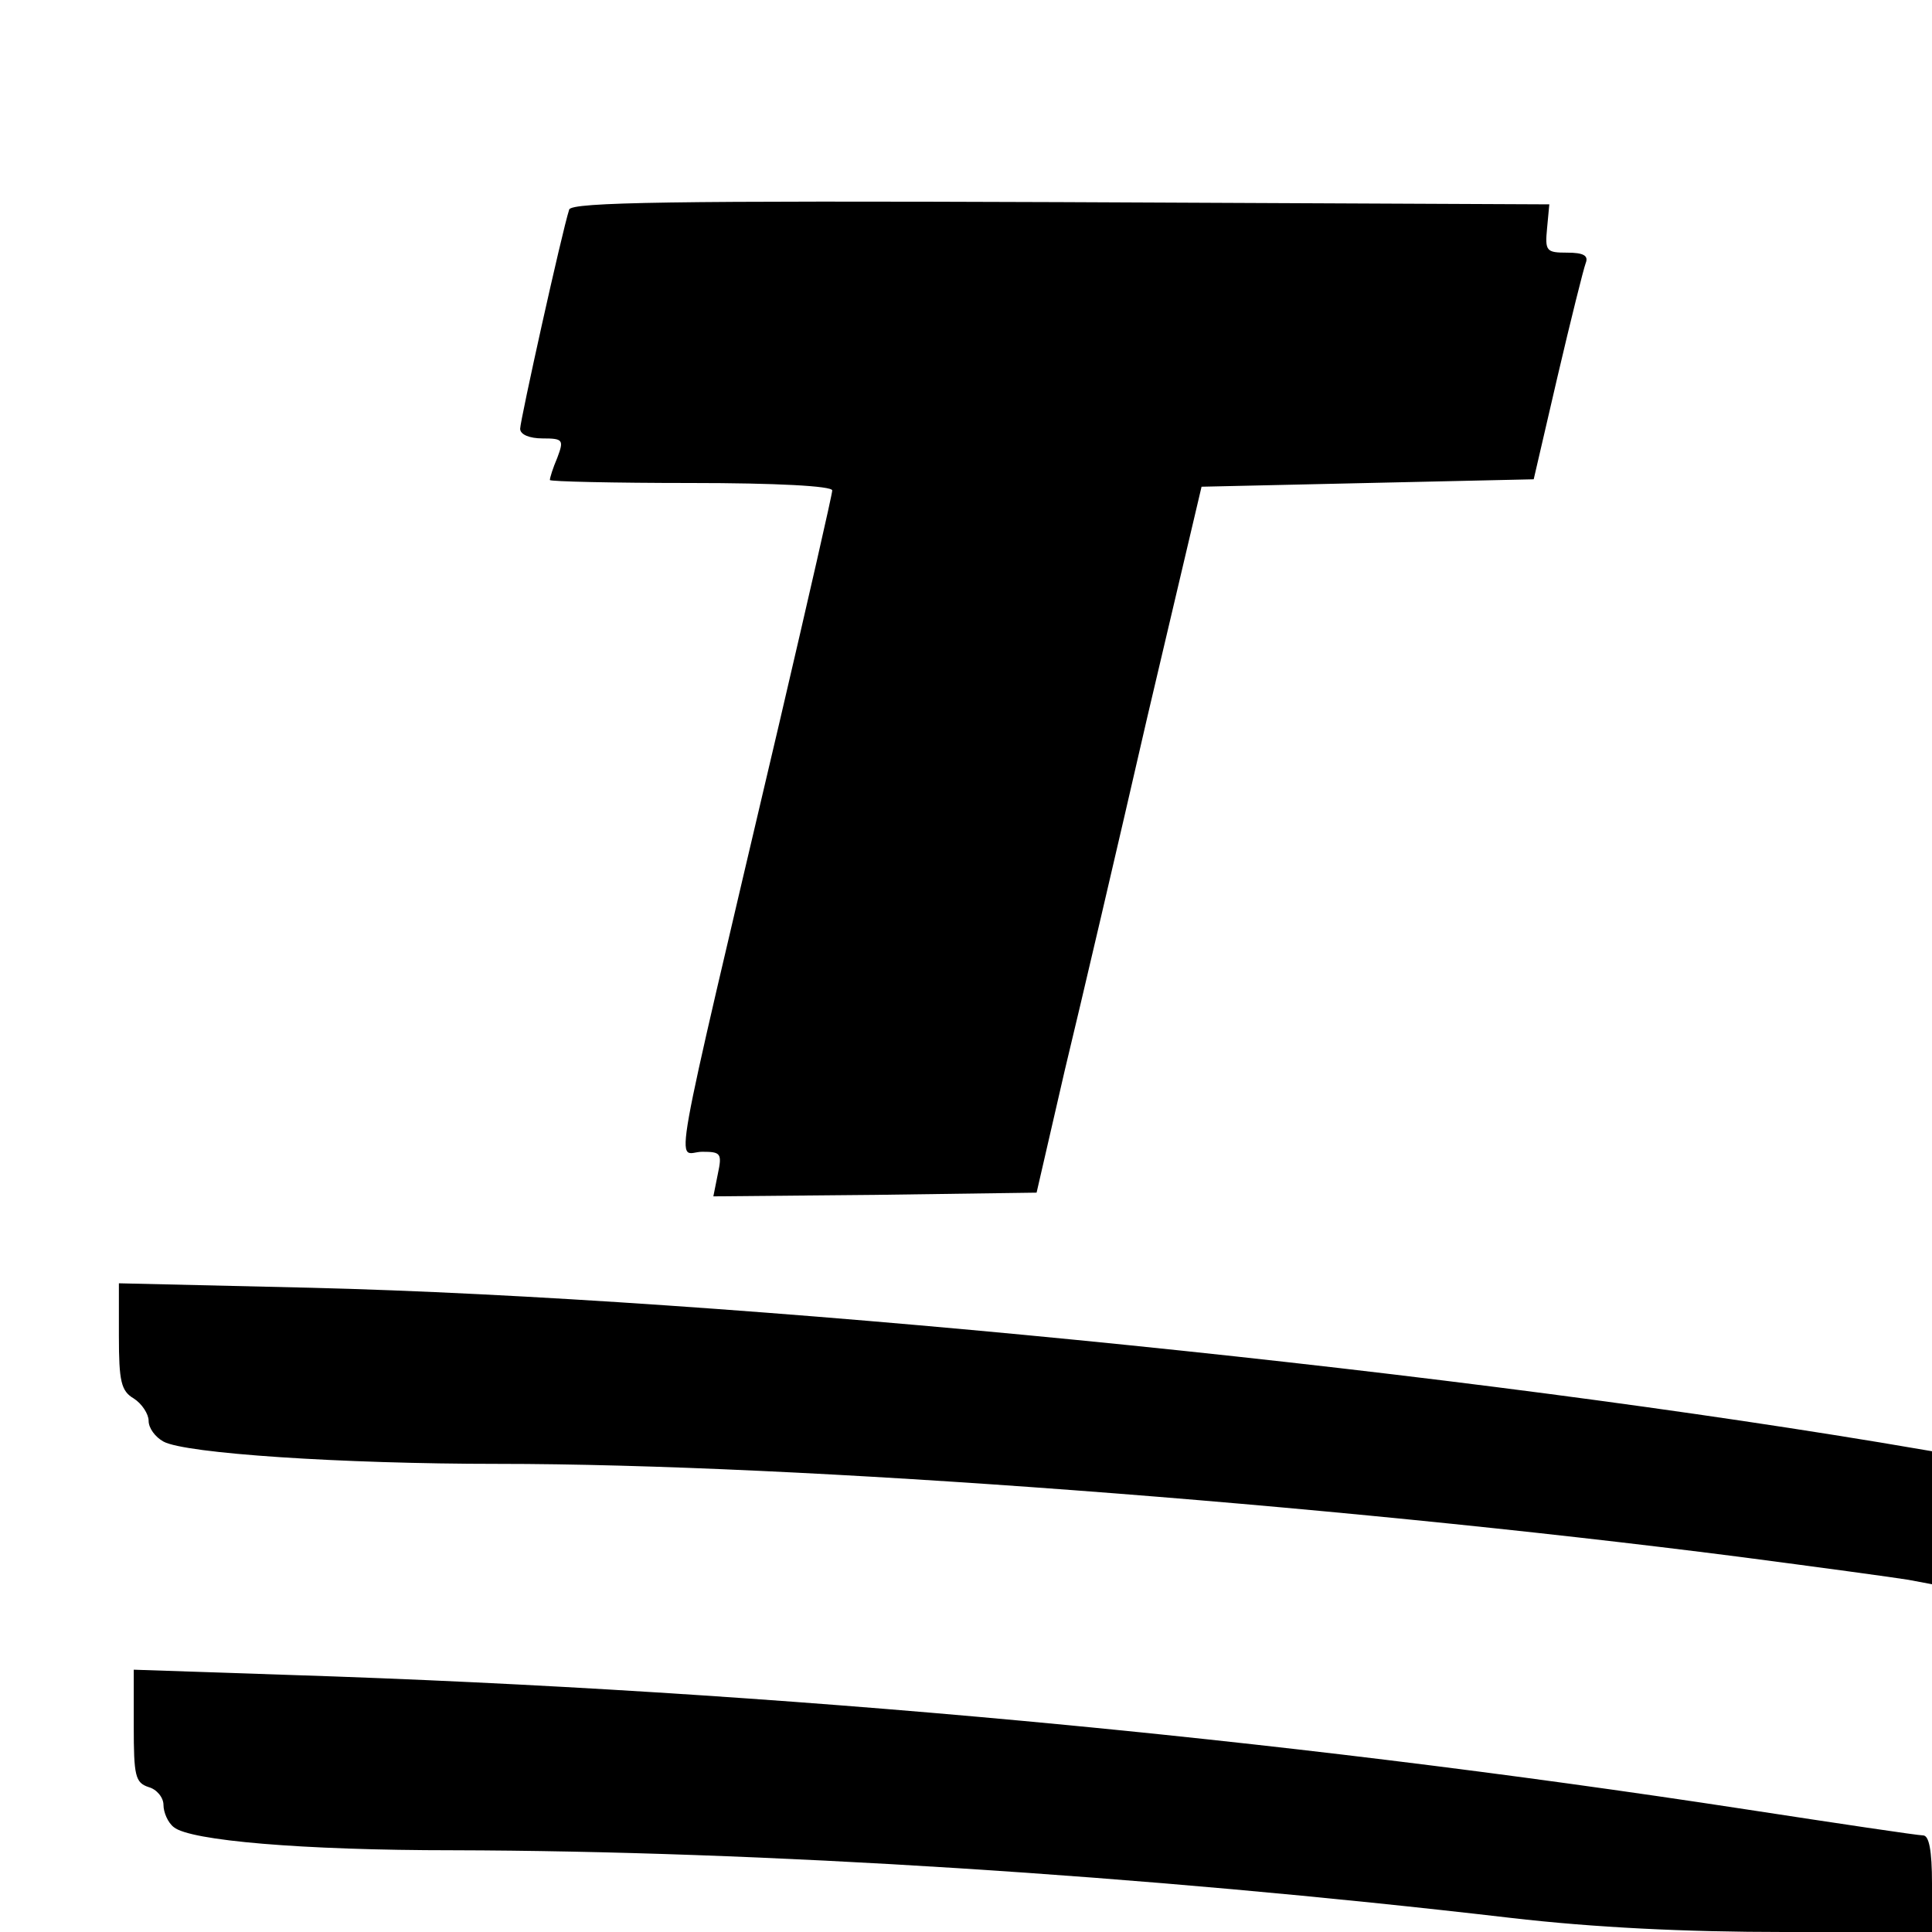 <?xml version="1.0" standalone="no"?>
<!DOCTYPE svg PUBLIC "-//W3C//DTD SVG 20010904//EN"
 "http://www.w3.org/TR/2001/REC-SVG-20010904/DTD/svg10.dtd">
<svg version="1.0" xmlns="http://www.w3.org/2000/svg"
 width="260pt" height="260pt" viewBox="0 0 260 260"
 preserveAspectRatio="xMidYMid meet">
<g transform="translate(0,260) scale(0.1,-0.1)"
fill="#000000" stroke="none">
<path d="M766 2318 c-10 -31 -66 -284 -66 -295 0 -8 13 -13 30 -13 28 0 29 -2
20 -26 -6 -14 -10 -27 -10 -30 0 -2 86 -4 190 -4 114 0 190 -4 190 -10 0 -5
-32 -145 -71 -312 -151 -643 -139 -578 -104 -578 25 0 27 -2 21 -30 l-6 -30
218 2 217 3 38 165 c22 91 72 305 111 475 l73 310 223 5 224 5 32 138 c18 77
35 145 38 153 4 10 -3 14 -25 14 -28 0 -30 2 -27 33 l3 32 -658 3 c-521 2
-658 0 -661 -10z"/>
<path d="M160 802 c0 -61 3 -74 20 -84 11 -7 20 -21 20 -30 0 -10 9 -22 20
-28 29 -16 239 -30 450 -30 403 0 1108 -53 1670 -125 107 -14 210 -28 228 -31
l32 -6 0 89 0 90 -71 12 c-630 104 -1547 194 -2111 208 l-258 6 0 -71z"/>
<path d="M180 277 c0 -67 2 -76 20 -82 11 -3 20 -14 20 -24 0 -10 6 -24 14
-30 22 -18 172 -31 376 -31 412 -1 925 -33 1423 -91 112 -13 235 -19 368 -19
l199 0 0 65 c0 45 -4 65 -12 65 -7 0 -114 16 -238 35 -633 97 -1306 160 -1962
181 l-208 7 0 -76z"/>
</g>
</svg>

